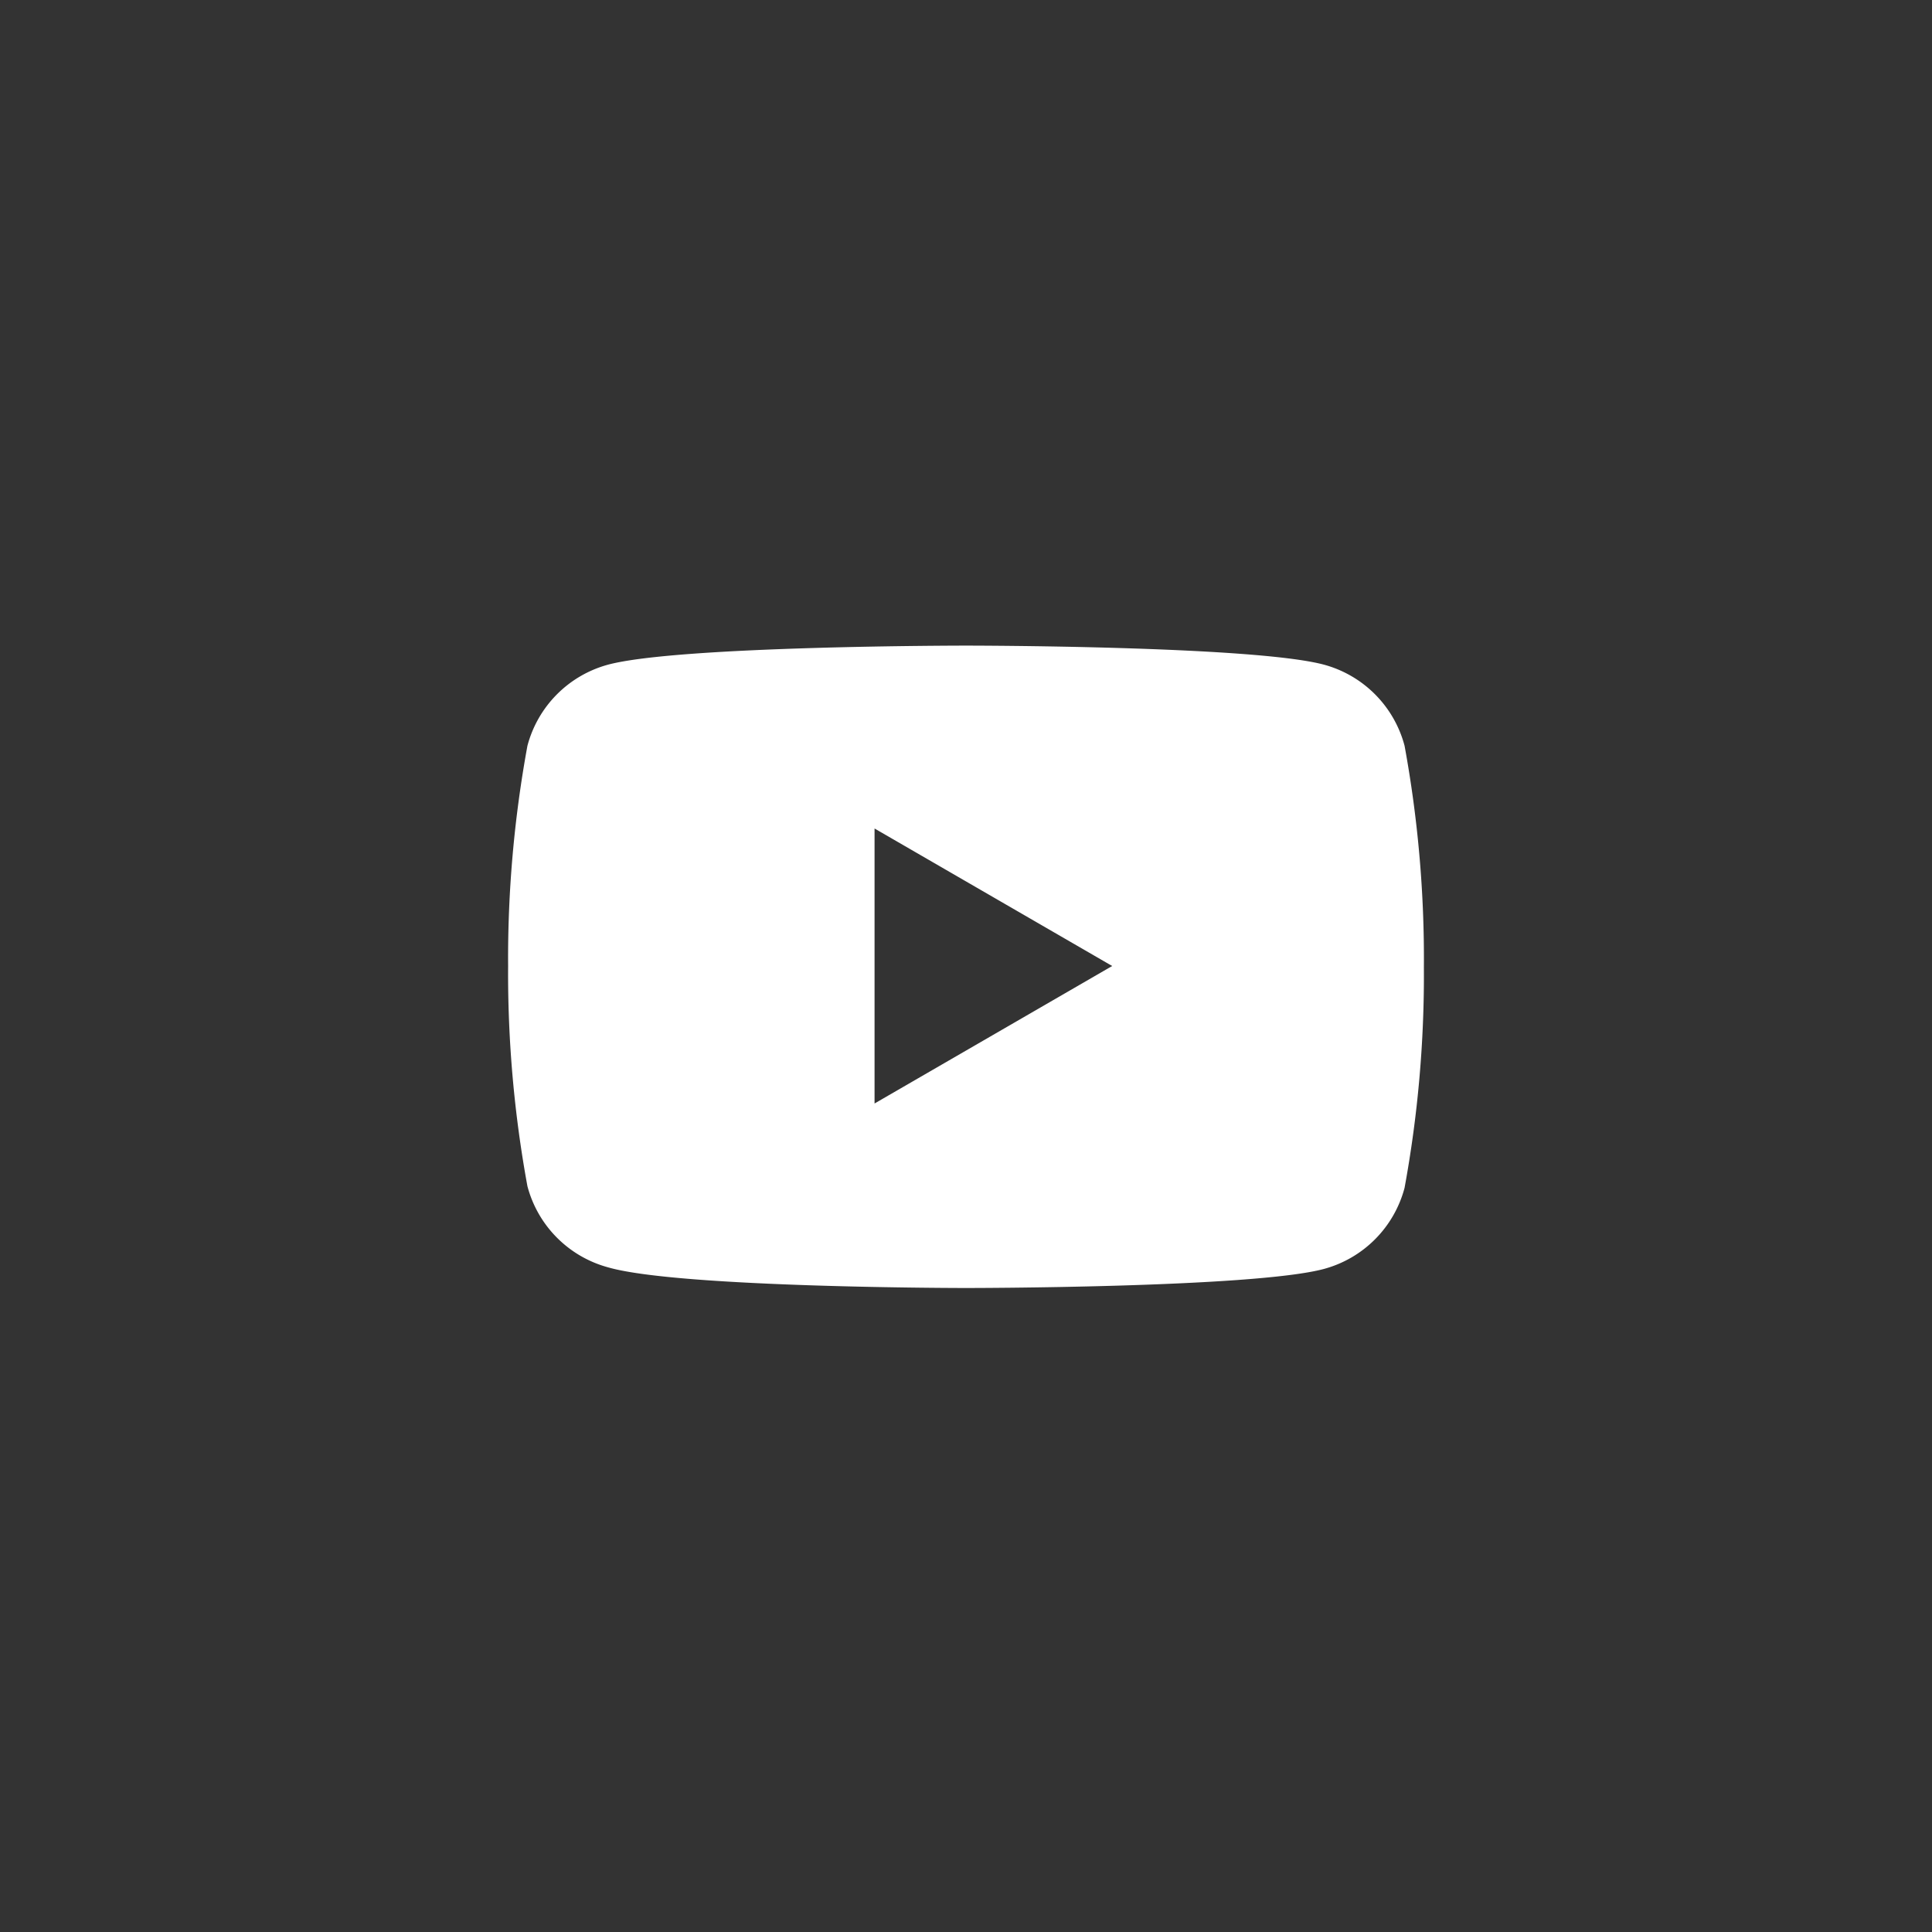<svg id="Livello_1" data-name="Livello 1" xmlns="http://www.w3.org/2000/svg" viewBox="0 0 60 60">
  <rect x="0" y="0" width="60" height="60" fill="#333333" stroke="none"/>
  <title>youtube</title>
  <path d="M43.62,23.16a3.55,3.55,0,0,0-2.51-2.52C38.89,20.05,30,20.05,30,20.05s-8.89,0-11.11.59a3.55,3.55,0,0,0-2.51,2.52,36.57,36.57,0,0,0-.6,6.84,36.57,36.57,0,0,0,.6,6.84,3.55,3.55,0,0,0,2.51,2.52C21.11,40,30,40,30,40s8.89,0,11.11-.59a3.55,3.55,0,0,0,2.51-2.52,36.57,36.57,0,0,0,.6-6.84A36.57,36.57,0,0,0,43.62,23.16ZM27.16,34.27V25.73L34.54,30Z" style="fill: #fff"/>
</svg>
